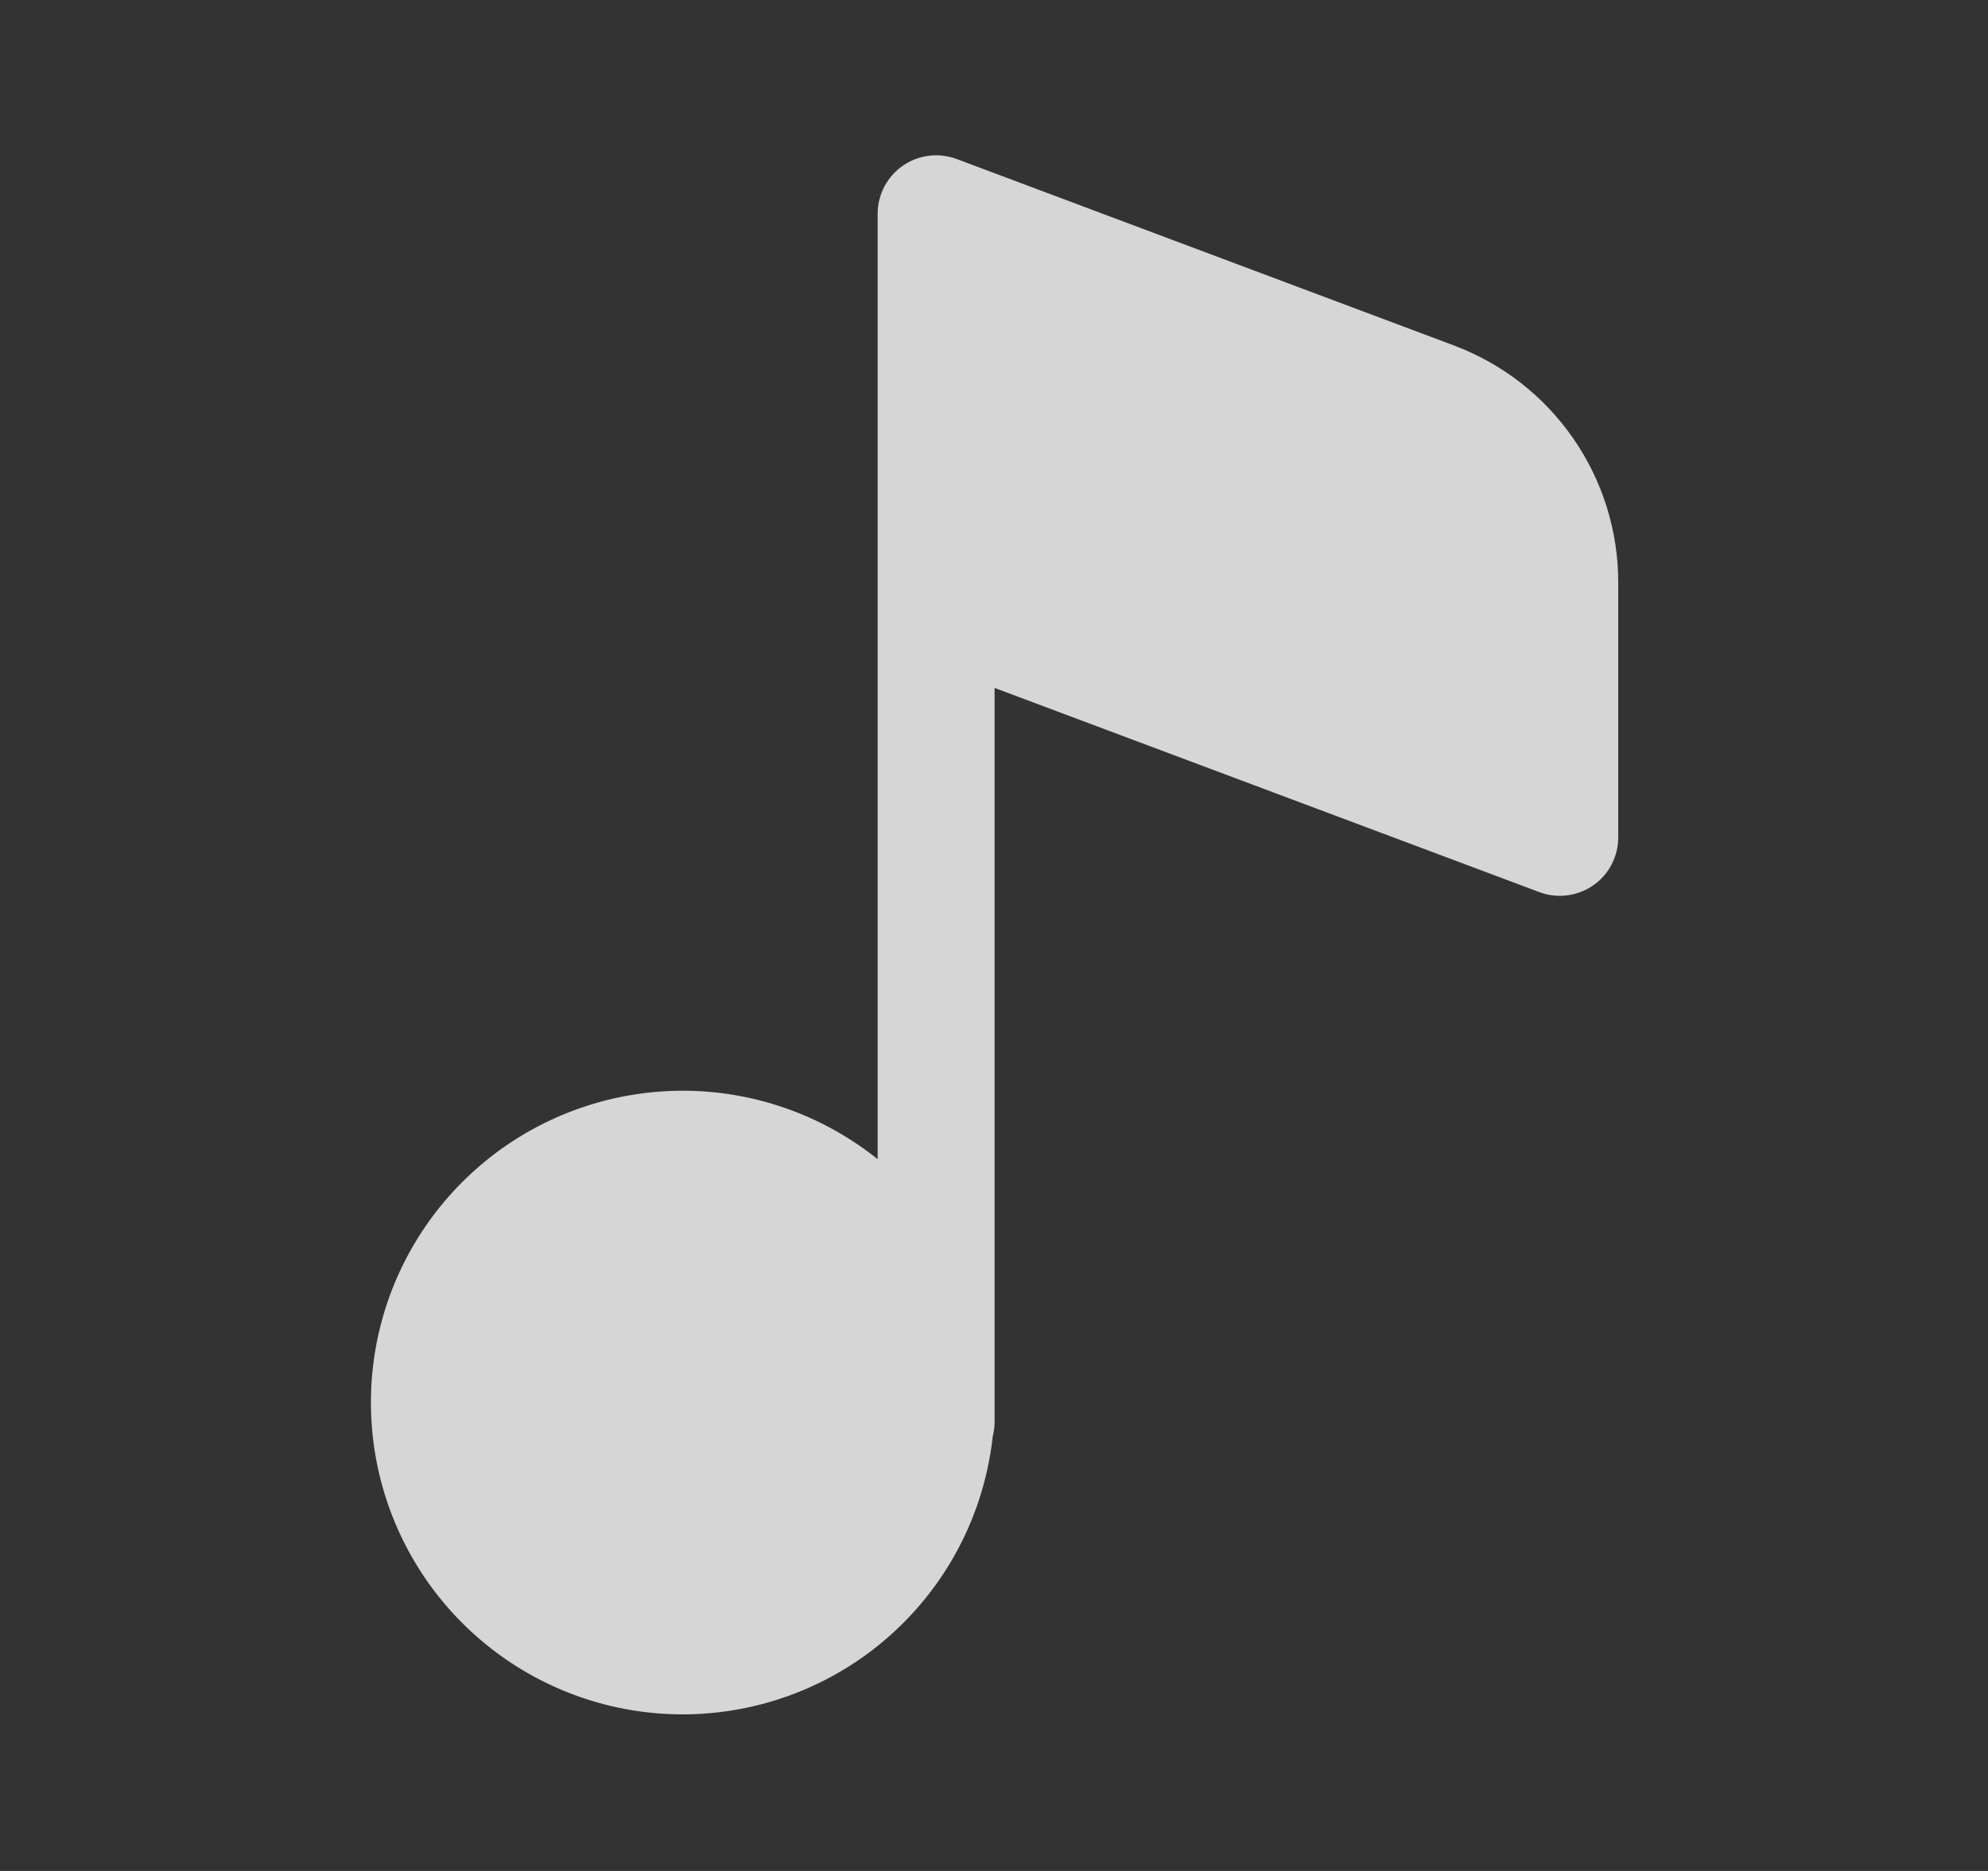 <svg width="17" height="16" viewBox="0 0 17 16" fill="none" xmlns="http://www.w3.org/2000/svg">
<rect x="0" y="0" width="17" height="16" fill="#333333" stroke="none"/>
<path opacity="0.8" d="M8.181 1.36C8.105 1.332 8.024 1.322 7.943 1.332C7.863 1.342 7.787 1.371 7.72 1.417C7.654 1.463 7.6 1.525 7.562 1.596C7.525 1.668 7.505 1.747 7.505 1.828V9.913C7.043 9.543 6.471 9.337 5.88 9.328C5.288 9.319 4.71 9.507 4.237 9.862C3.764 10.218 3.422 10.72 3.266 11.291C3.11 11.862 3.149 12.469 3.375 13.015C3.602 13.562 4.004 14.018 4.518 14.311C5.032 14.604 5.629 14.718 6.215 14.634C6.801 14.55 7.343 14.274 7.754 13.849C8.166 13.424 8.424 12.874 8.489 12.286C8.499 12.245 8.505 12.203 8.505 12.161V5.883L13.163 7.629C13.239 7.658 13.32 7.667 13.4 7.657C13.48 7.647 13.557 7.618 13.623 7.572C13.69 7.526 13.744 7.465 13.781 7.393C13.819 7.321 13.838 7.242 13.838 7.161V4.983C13.839 4.542 13.704 4.111 13.453 3.749C13.202 3.386 12.846 3.109 12.432 2.954L8.181 1.36Z" fill="white"/>
</svg>
